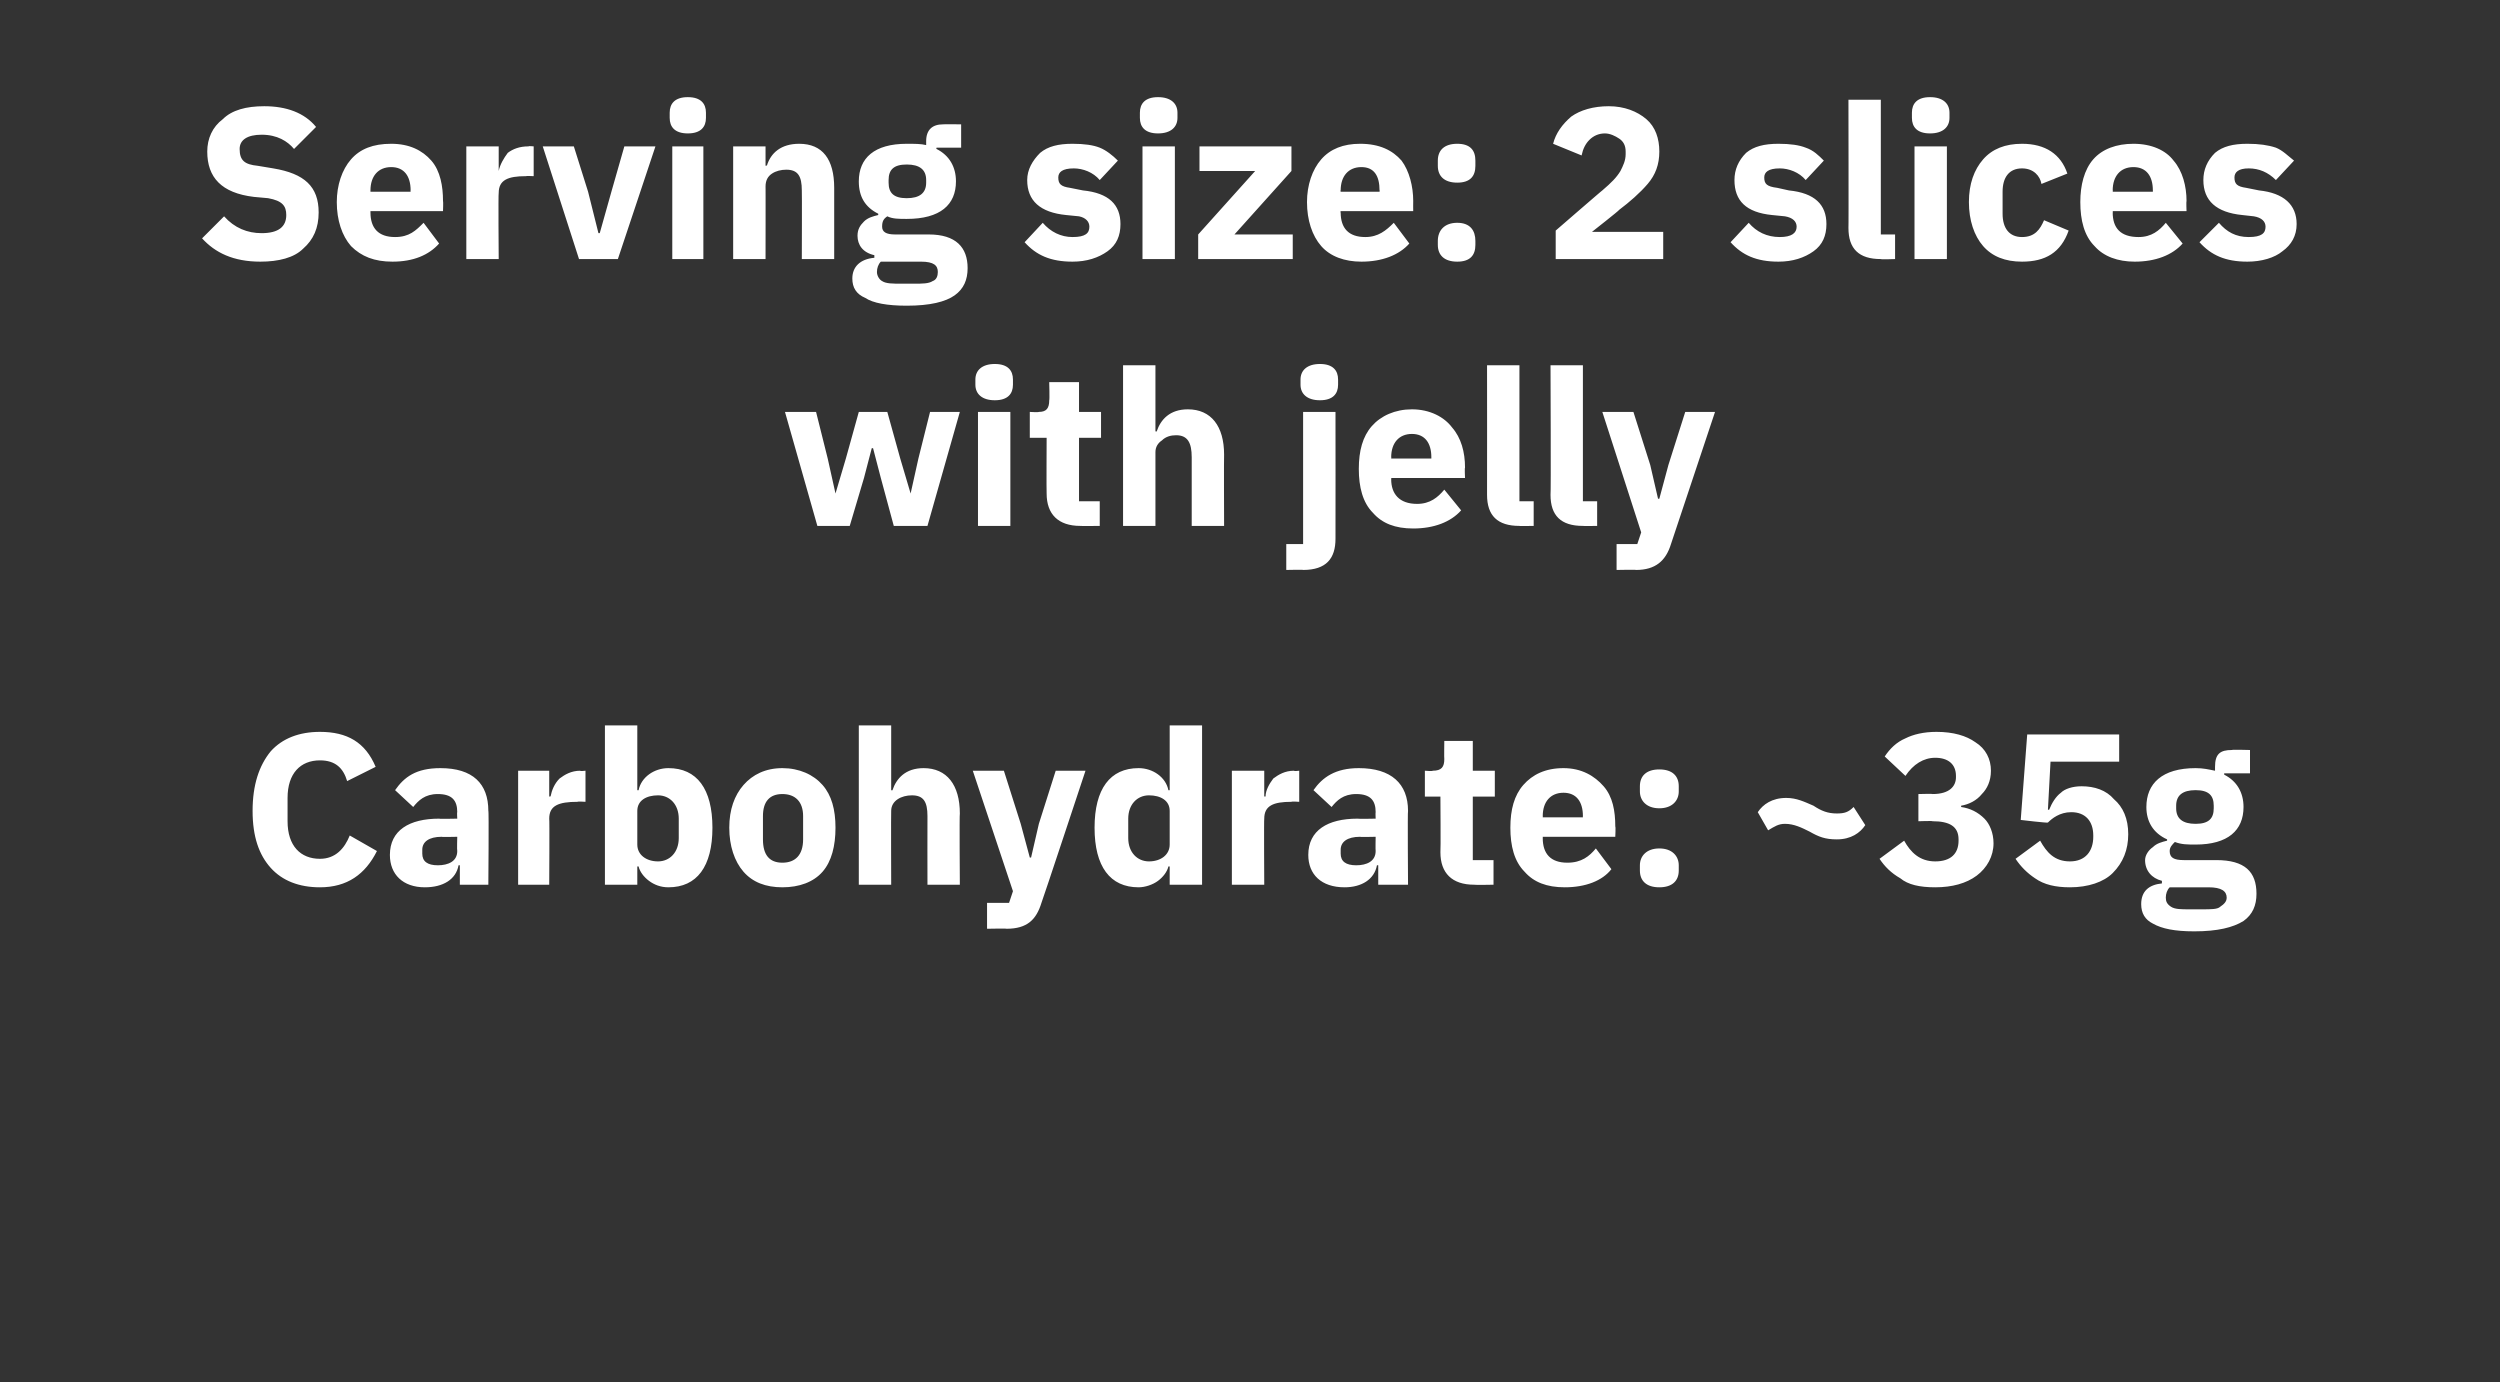 <?xml version="1.0" standalone="no"?><!DOCTYPE svg PUBLIC "-//W3C//DTD SVG 1.1//EN" "http://www.w3.org/Graphics/SVG/1.1/DTD/svg11.dtd"><svg xmlns="http://www.w3.org/2000/svg" version="1.1" width="193px" height="106.7px" viewBox="0 -7 193 106.7" style="top:-7px"><rect x="0" y="-7" width="193" height="106.7" fill="#333333" stroke="none"/>  <desc>Serving size: 2 slices with jelly Carbohydrate: ~35g</desc>  <defs/>  <g id="Polygon120816">    <path d="M 29.1 58.7 C 29.1 58.7 27 57.5 27 57.5 C 26.6 58.5 25.9 59.3 24.7 59.3 C 23.2 59.3 22.2 58.3 22.2 56.4 C 22.2 56.4 22.2 54.6 22.2 54.6 C 22.2 52.7 23.2 51.7 24.7 51.7 C 25.9 51.7 26.5 52.3 26.8 53.3 C 26.8 53.3 29 52.2 29 52.2 C 28.2 50.3 26.8 49.5 24.7 49.5 C 23.1 49.5 21.8 50 20.9 51 C 20 52.1 19.5 53.6 19.5 55.6 C 19.5 57.6 20 59 20.9 60 C 21.8 61 23.1 61.5 24.7 61.5 C 26.8 61.5 28.2 60.5 29.1 58.7 Z M 37.7 55.6 C 37.75 55.56 37.7 61.3 37.7 61.3 L 35.5 61.3 L 35.5 59.8 C 35.5 59.8 35.42 59.79 35.4 59.8 C 35.2 60.9 34.2 61.5 32.8 61.5 C 31.1 61.5 30.1 60.5 30.1 59 C 30.1 57.1 31.6 56.2 33.9 56.2 C 33.88 56.23 35.3 56.2 35.3 56.2 C 35.3 56.2 35.27 55.68 35.3 55.7 C 35.3 54.8 34.9 54.3 33.8 54.3 C 32.8 54.3 32.3 54.8 31.9 55.3 C 31.9 55.3 30.5 54 30.5 54 C 31.2 53 32.1 52.3 34 52.3 C 36.5 52.3 37.7 53.5 37.7 55.6 Z M 35.3 57.6 C 35.3 57.6 34.07 57.63 34.1 57.6 C 33.1 57.6 32.6 58 32.6 58.6 C 32.6 58.6 32.6 58.9 32.6 58.9 C 32.6 59.5 33 59.8 33.8 59.8 C 34.6 59.8 35.3 59.5 35.3 58.7 C 35.27 58.67 35.3 57.6 35.3 57.6 Z M 42.4 61.3 C 42.4 61.3 42.43 56.19 42.4 56.2 C 42.4 55.2 43.1 54.9 44.6 54.9 C 44.57 54.86 45.2 54.9 45.2 54.9 L 45.2 52.5 C 45.2 52.5 44.75 52.55 44.8 52.5 C 44.1 52.5 43.6 52.8 43.2 53.1 C 42.8 53.5 42.6 54 42.5 54.5 C 42.51 54.46 42.4 54.5 42.4 54.5 L 42.4 52.5 L 40 52.5 L 40 61.3 L 42.4 61.3 Z M 46.7 61.3 L 49.2 61.3 L 49.2 59.9 C 49.2 59.9 49.27 59.86 49.3 59.9 C 49.4 60.3 49.7 60.7 50.1 61 C 50.5 61.3 51 61.5 51.6 61.5 C 53.8 61.5 55 59.9 55 56.9 C 55 53.9 53.8 52.3 51.6 52.3 C 50.5 52.3 49.5 53 49.3 54 C 49.27 54.02 49.2 54 49.2 54 L 49.2 49 L 46.7 49 L 46.7 61.3 Z M 49.2 58.2 C 49.2 58.2 49.2 55.6 49.2 55.6 C 49.2 54.8 49.9 54.4 50.8 54.4 C 51.7 54.4 52.4 55.1 52.4 56.2 C 52.4 56.2 52.4 57.7 52.4 57.7 C 52.4 58.8 51.7 59.5 50.8 59.5 C 49.9 59.5 49.2 59 49.2 58.2 Z M 63.5 60.3 C 64.2 59.5 64.5 58.3 64.5 56.9 C 64.5 55.5 64.2 54.4 63.5 53.6 C 62.8 52.8 61.7 52.3 60.4 52.3 C 59.1 52.3 58.1 52.8 57.4 53.6 C 56.7 54.4 56.3 55.5 56.3 56.9 C 56.3 58.3 56.7 59.5 57.4 60.3 C 58.1 61.1 59.1 61.5 60.4 61.5 C 61.7 61.5 62.8 61.1 63.5 60.3 Z M 58.9 57.8 C 58.9 57.8 58.9 56 58.9 56 C 58.9 54.9 59.4 54.3 60.4 54.3 C 61.4 54.3 62 54.9 62 56 C 62 56 62 57.8 62 57.8 C 62 59 61.4 59.6 60.4 59.6 C 59.4 59.6 58.9 59 58.9 57.8 Z M 66.3 61.3 L 68.8 61.3 C 68.8 61.3 68.78 55.64 68.8 55.6 C 68.8 55.2 69 54.9 69.3 54.7 C 69.6 54.5 70 54.4 70.4 54.4 C 71.3 54.4 71.6 54.9 71.6 56 C 71.59 56.03 71.6 61.3 71.6 61.3 L 74.1 61.3 C 74.1 61.3 74.06 55.83 74.1 55.8 C 74.1 53.6 73.1 52.3 71.3 52.3 C 69.9 52.3 69.2 53.1 68.9 54 C 68.88 54.04 68.8 54 68.8 54 L 68.8 49 L 66.3 49 L 66.3 61.3 Z M 80.2 56.6 L 79.6 59.2 L 79.5 59.2 L 78.8 56.6 L 77.5 52.5 L 75.1 52.5 L 78.2 61.8 L 77.9 62.7 L 76.2 62.7 L 76.2 64.7 C 76.2 64.7 77.74 64.67 77.7 64.7 C 79.3 64.7 80 64 80.4 62.7 C 80.43 62.68 83.8 52.5 83.8 52.5 L 81.5 52.5 L 80.2 56.6 Z M 90.3 61.3 L 92.8 61.3 L 92.8 49 L 90.3 49 L 90.3 54 C 90.3 54 90.23 54.02 90.2 54 C 90 53 89 52.3 87.9 52.3 C 85.7 52.3 84.5 53.9 84.5 56.9 C 84.5 59.9 85.7 61.5 87.9 61.5 C 88.4 61.5 89 61.3 89.4 61 C 89.8 60.7 90.1 60.3 90.2 59.9 C 90.23 59.86 90.3 59.9 90.3 59.9 L 90.3 61.3 Z M 87.1 57.7 C 87.1 57.7 87.1 56.2 87.1 56.2 C 87.1 55.1 87.8 54.4 88.7 54.4 C 89.6 54.4 90.3 54.8 90.3 55.6 C 90.3 55.6 90.3 58.2 90.3 58.2 C 90.3 59 89.6 59.5 88.7 59.5 C 87.8 59.5 87.1 58.8 87.1 57.7 Z M 97.6 61.3 C 97.6 61.3 97.57 56.19 97.6 56.2 C 97.6 55.2 98.3 54.9 99.7 54.9 C 99.71 54.86 100.3 54.9 100.3 54.9 L 100.3 52.5 C 100.3 52.5 99.9 52.55 99.9 52.5 C 99.2 52.5 98.7 52.8 98.3 53.1 C 98 53.5 97.7 54 97.7 54.5 C 97.66 54.46 97.6 54.5 97.6 54.5 L 97.6 52.5 L 95.1 52.5 L 95.1 61.3 L 97.6 61.3 Z M 108.7 55.6 C 108.66 55.56 108.7 61.3 108.7 61.3 L 106.4 61.3 L 106.4 59.8 C 106.4 59.8 106.33 59.79 106.3 59.8 C 106.1 60.9 105.1 61.5 103.8 61.5 C 102 61.5 101 60.5 101 59 C 101 57.1 102.5 56.2 104.8 56.2 C 104.8 56.23 106.2 56.2 106.2 56.2 C 106.2 56.2 106.18 55.68 106.2 55.7 C 106.2 54.8 105.8 54.3 104.7 54.3 C 103.7 54.3 103.2 54.8 102.8 55.3 C 102.8 55.3 101.4 54 101.4 54 C 102.1 53 103.1 52.3 104.9 52.3 C 107.4 52.3 108.7 53.5 108.7 55.6 Z M 106.2 57.6 C 106.2 57.6 104.98 57.63 105 57.6 C 104 57.6 103.5 58 103.5 58.6 C 103.5 58.6 103.5 58.9 103.5 58.9 C 103.5 59.5 103.9 59.8 104.7 59.8 C 105.5 59.8 106.2 59.5 106.2 58.7 C 106.18 58.67 106.2 57.6 106.2 57.6 Z M 115.3 61.3 L 115.3 59.4 L 113.7 59.4 L 113.7 54.5 L 115.4 54.5 L 115.4 52.5 L 113.7 52.5 L 113.7 50.2 L 111.5 50.2 C 111.5 50.2 111.48 51.61 111.5 51.6 C 111.5 52.2 111.3 52.5 110.6 52.5 C 110.61 52.55 110 52.5 110 52.5 L 110 54.5 L 111.2 54.5 C 111.2 54.5 111.23 58.77 111.2 58.8 C 111.2 60.4 112.1 61.3 113.8 61.3 C 113.84 61.33 115.3 61.3 115.3 61.3 Z M 124.4 60.1 C 124.4 60.1 123.2 58.5 123.2 58.5 C 122.7 59.1 122.1 59.6 121 59.6 C 119.7 59.6 119.1 58.9 119.1 57.7 C 119.11 57.7 119.1 57.6 119.1 57.6 L 124.7 57.6 C 124.7 57.6 124.74 56.83 124.7 56.8 C 124.7 55.6 124.5 54.5 123.8 53.7 C 123.1 52.9 122.1 52.3 120.7 52.3 C 119.3 52.3 118.3 52.8 117.6 53.6 C 116.9 54.4 116.6 55.5 116.6 56.9 C 116.6 58.3 116.9 59.5 117.7 60.3 C 118.4 61.1 119.4 61.5 120.8 61.5 C 122.4 61.5 123.7 61 124.4 60.1 Z M 122.2 56 C 122.19 55.96 122.2 56.1 122.2 56.1 L 119.1 56.1 C 119.1 56.1 119.11 55.98 119.1 56 C 119.1 54.9 119.7 54.2 120.7 54.2 C 121.7 54.2 122.2 54.9 122.2 56 Z M 129.6 60.2 C 129.6 60.2 129.6 59.8 129.6 59.8 C 129.6 59.1 129.1 58.5 128.1 58.5 C 127.1 58.5 126.6 59.1 126.6 59.8 C 126.6 59.8 126.6 60.2 126.6 60.2 C 126.6 61 127.1 61.5 128.1 61.5 C 129.1 61.5 129.6 61 129.6 60.2 Z M 129.6 54.1 C 129.6 54.1 129.6 53.7 129.6 53.7 C 129.6 52.9 129.1 52.4 128.1 52.4 C 127.1 52.4 126.6 52.9 126.6 53.7 C 126.6 53.7 126.6 54.1 126.6 54.1 C 126.6 54.8 127.1 55.4 128.1 55.4 C 129.1 55.4 129.6 54.8 129.6 54.1 Z M 144 56.7 C 144 56.7 143.1 55.3 143.1 55.3 C 142.7 55.7 142.4 55.8 141.8 55.8 C 141.1 55.8 140.6 55.6 140 55.2 C 139.3 54.9 138.7 54.6 137.9 54.6 C 136.8 54.6 136.1 55.1 135.7 55.7 C 135.7 55.7 136.5 57.1 136.5 57.1 C 137 56.8 137.3 56.6 137.8 56.6 C 138.5 56.6 139.1 56.9 139.7 57.2 C 140.4 57.6 140.9 57.8 141.8 57.8 C 142.9 57.8 143.6 57.3 144 56.7 Z M 148.1 54.3 L 148.1 56.4 C 148.1 56.4 149.19 56.36 149.2 56.4 C 150.5 56.4 151.2 56.8 151.2 57.8 C 151.2 57.8 151.2 57.9 151.2 57.9 C 151.2 58.9 150.6 59.5 149.4 59.5 C 148.2 59.5 147.5 58.8 147 57.9 C 147 57.9 145.1 59.3 145.1 59.3 C 145.5 59.9 146 60.4 146.7 60.8 C 147.3 61.3 148.2 61.5 149.4 61.5 C 150.7 61.5 151.8 61.2 152.6 60.6 C 153.4 60 153.9 59.1 153.9 58.1 C 153.9 57.3 153.6 56.6 153.2 56.2 C 152.7 55.7 152.1 55.4 151.4 55.3 C 151.4 55.3 151.4 55.2 151.4 55.2 C 152 55.1 152.6 54.8 153 54.3 C 153.4 53.9 153.7 53.3 153.7 52.5 C 153.7 51.6 153.3 50.8 152.5 50.3 C 151.8 49.8 150.8 49.5 149.5 49.5 C 148.5 49.5 147.7 49.7 147.1 50 C 146.4 50.3 145.9 50.8 145.5 51.4 C 145.5 51.4 147.1 52.9 147.1 52.9 C 147.7 52 148.5 51.5 149.4 51.5 C 150.4 51.5 151 52 151 52.9 C 151 52.9 151 53 151 53 C 151 53.7 150.5 54.3 149.2 54.3 C 149.22 54.27 148.1 54.3 148.1 54.3 Z M 163.6 49.7 L 156.5 49.7 L 156 56.3 C 156 56.3 158.09 56.55 158.1 56.5 C 158.4 56.2 159 55.7 159.9 55.7 C 161 55.7 161.6 56.4 161.6 57.5 C 161.6 57.5 161.6 57.6 161.6 57.6 C 161.6 58.7 161 59.5 159.8 59.5 C 158.6 59.5 158 58.8 157.5 57.9 C 157.5 57.9 155.6 59.3 155.6 59.3 C 156 59.9 156.5 60.4 157.1 60.8 C 157.8 61.3 158.7 61.5 159.8 61.5 C 161.2 61.5 162.4 61.1 163.1 60.4 C 163.9 59.6 164.3 58.6 164.3 57.4 C 164.3 56.2 163.9 55.3 163.2 54.7 C 162.6 54 161.7 53.7 160.7 53.7 C 160 53.7 159.4 53.9 159.1 54.2 C 158.7 54.5 158.4 55 158.2 55.5 C 158.19 55.54 158.1 55.5 158.1 55.5 L 158.3 51.8 L 163.6 51.8 L 163.6 49.7 Z M 171.1 59.4 C 171.1 59.4 168.6 59.4 168.6 59.4 C 167.8 59.4 167.5 59.2 167.5 58.7 C 167.5 58.4 167.7 58.2 167.9 58 C 168.4 58.2 168.9 58.2 169.5 58.2 C 172 58.2 173.2 57.1 173.2 55.3 C 173.2 54.2 172.7 53.3 171.7 52.8 C 171.73 52.8 171.7 52.7 171.7 52.7 L 173.7 52.7 L 173.7 50.9 C 173.7 50.9 172.28 50.86 172.3 50.9 C 171.4 50.9 171 51.2 171 52.2 C 171 52.2 171 52.5 171 52.5 C 170.5 52.4 170.1 52.3 169.5 52.3 C 166.9 52.3 165.7 53.5 165.7 55.3 C 165.7 56.4 166.2 57.3 167.3 57.8 C 167.3 57.8 167.3 57.9 167.3 57.9 C 166.9 58 166.5 58.1 166.2 58.4 C 165.9 58.6 165.6 59 165.6 59.4 C 165.6 60.2 166.1 60.8 166.9 61 C 166.9 61 166.9 61.2 166.9 61.2 C 165.9 61.3 165.3 61.8 165.3 62.8 C 165.3 63.5 165.6 64 166.2 64.3 C 166.9 64.7 167.9 64.9 169.4 64.9 C 171.2 64.9 172.4 64.6 173.2 64.1 C 173.9 63.6 174.2 62.9 174.2 62 C 174.2 60.3 173.3 59.4 171.1 59.4 Z M 171.4 63 C 171.2 63.2 170.7 63.2 170 63.2 C 170 63.2 169 63.2 169 63.2 C 168.4 63.2 167.9 63.2 167.6 63 C 167.3 62.8 167.2 62.6 167.2 62.3 C 167.2 62 167.3 61.7 167.5 61.5 C 167.5 61.5 170.5 61.5 170.5 61.5 C 171.5 61.5 171.9 61.8 171.9 62.3 C 171.9 62.6 171.7 62.8 171.4 63 Z M 168 55.4 C 168 55.4 168 55.2 168 55.2 C 168 54.4 168.5 54 169.5 54 C 170.5 54 170.9 54.4 170.9 55.2 C 170.9 55.2 170.9 55.4 170.9 55.4 C 170.9 56.2 170.5 56.6 169.5 56.6 C 168.5 56.6 168 56.2 168 55.4 Z " stroke="none" fill="#fff"/>  </g>  <g id="Polygon120815">    <path d="M 63.1 33.6 L 65.6 33.6 L 66.7 29.9 L 67.3 27.6 L 67.4 27.6 L 68 29.9 L 69 33.6 L 71.6 33.6 L 74.1 24.8 L 71.8 24.8 L 70.9 28.4 L 70.3 31.1 L 70.3 31.1 L 69.5 28.4 L 68.5 24.8 L 66.3 24.8 L 65.3 28.4 L 64.5 31.1 L 64.5 31.1 L 63.9 28.4 L 63 24.8 L 60.6 24.8 L 63.1 33.6 Z M 78.2 22.7 C 78.2 22.7 78.2 22.3 78.2 22.3 C 78.2 21.6 77.8 21.1 76.8 21.1 C 75.8 21.1 75.3 21.6 75.3 22.3 C 75.3 22.3 75.3 22.7 75.3 22.7 C 75.3 23.4 75.8 23.9 76.8 23.9 C 77.8 23.9 78.2 23.4 78.2 22.7 Z M 75.5 33.6 L 78 33.6 L 78 24.8 L 75.5 24.8 L 75.5 33.6 Z M 84.9 33.6 L 84.9 31.7 L 83.3 31.7 L 83.3 26.8 L 85 26.8 L 85 24.8 L 83.3 24.8 L 83.3 22.5 L 81 22.5 C 81 22.5 81.04 23.91 81 23.9 C 81 24.5 80.8 24.8 80.2 24.8 C 80.17 24.84 79.5 24.8 79.5 24.8 L 79.5 26.8 L 80.8 26.8 C 80.8 26.8 80.78 31.06 80.8 31.1 C 80.8 32.7 81.7 33.6 83.4 33.6 C 83.39 33.62 84.9 33.6 84.9 33.6 Z M 86.7 33.6 L 89.2 33.6 C 89.2 33.6 89.2 27.94 89.2 27.9 C 89.2 27.5 89.4 27.2 89.7 27 C 90 26.7 90.4 26.6 90.8 26.6 C 91.7 26.6 92 27.2 92 28.3 C 92 28.32 92 33.6 92 33.6 L 94.5 33.6 C 94.5 33.6 94.48 28.12 94.5 28.1 C 94.5 25.9 93.5 24.6 91.7 24.6 C 90.3 24.6 89.6 25.4 89.3 26.3 C 89.3 26.33 89.2 26.3 89.2 26.3 L 89.2 21.2 L 86.7 21.2 L 86.7 33.6 Z M 100.6 35 L 99.3 35 L 99.3 37 C 99.3 37 100.63 36.97 100.6 37 C 102.4 37 103.1 36.1 103.1 34.6 C 103.11 34.56 103.1 24.8 103.1 24.8 L 100.6 24.8 L 100.6 35 Z M 103.3 22.7 C 103.3 22.7 103.3 22.3 103.3 22.3 C 103.3 21.6 102.9 21.1 101.9 21.1 C 100.9 21.1 100.4 21.6 100.4 22.3 C 100.4 22.3 100.4 22.7 100.4 22.7 C 100.4 23.4 100.9 23.9 101.9 23.9 C 102.9 23.9 103.3 23.4 103.3 22.7 Z M 112.8 32.4 C 112.8 32.4 111.5 30.8 111.5 30.8 C 111 31.4 110.4 31.9 109.4 31.9 C 108 31.9 107.4 31.1 107.4 30 C 107.42 29.99 107.4 29.9 107.4 29.9 L 113.1 29.9 C 113.1 29.9 113.06 29.12 113.1 29.1 C 113.1 27.9 112.8 26.8 112.1 26 C 111.5 25.2 110.4 24.6 109 24.6 C 107.7 24.6 106.6 25.1 105.9 25.9 C 105.2 26.7 104.9 27.8 104.9 29.2 C 104.9 30.6 105.2 31.8 106 32.6 C 106.7 33.4 107.7 33.8 109.1 33.8 C 110.7 33.8 112 33.3 112.8 32.4 Z M 110.5 28.3 C 110.5 28.25 110.5 28.4 110.5 28.4 L 107.4 28.4 C 107.4 28.4 107.42 28.27 107.4 28.3 C 107.4 27.2 108 26.5 109 26.5 C 110 26.5 110.5 27.2 110.5 28.3 Z M 118.4 33.6 L 118.4 31.7 L 117.3 31.7 L 117.3 21.2 L 114.8 21.2 C 114.8 21.2 114.81 31.21 114.8 31.2 C 114.8 32.8 115.6 33.6 117.3 33.6 C 117.27 33.62 118.4 33.6 118.4 33.6 Z M 123.3 33.6 L 123.3 31.7 L 122.2 31.7 L 122.2 21.2 L 119.7 21.2 C 119.7 21.2 119.74 31.21 119.7 31.2 C 119.7 32.8 120.5 33.6 122.2 33.6 C 122.2 33.62 123.3 33.6 123.3 33.6 Z M 128.8 28.9 L 128.1 31.5 L 128 31.5 L 127.4 28.9 L 126.1 24.8 L 123.7 24.8 L 126.7 34.1 L 126.4 35 L 124.8 35 L 124.8 37 C 124.8 37 126.32 36.97 126.3 37 C 127.8 37 128.6 36.3 129 35 C 129.01 34.98 132.4 24.8 132.4 24.8 L 130.1 24.8 L 128.8 28.9 Z " stroke="none" fill="#fff"/>  </g>  <g id="Polygon120814">    <path d="M 23.4 12.2 C 24.2 11.5 24.6 10.6 24.6 9.4 C 24.6 7.4 23.5 6.4 21.1 6 C 21.1 6 19.9 5.8 19.9 5.8 C 18.9 5.7 18.5 5.4 18.5 4.5 C 18.5 3.8 19.1 3.4 20.2 3.4 C 21.4 3.4 22.2 3.9 22.7 4.5 C 22.7 4.5 24.4 2.8 24.4 2.8 C 23.5 1.7 22.1 1.2 20.4 1.2 C 19 1.2 17.9 1.5 17.2 2.2 C 16.4 2.8 16 3.7 16 4.7 C 16 6.7 17.1 7.9 19.6 8.2 C 19.6 8.2 20.7 8.3 20.7 8.3 C 21.8 8.5 22.1 8.9 22.1 9.6 C 22.1 10.5 21.5 11 20.2 11 C 19.1 11 18.1 10.6 17.3 9.7 C 17.3 9.7 15.6 11.4 15.6 11.4 C 16.6 12.5 18 13.2 20.1 13.2 C 21.5 13.2 22.7 12.9 23.4 12.2 Z M 33.9 11.8 C 33.9 11.8 32.7 10.2 32.7 10.2 C 32.1 10.8 31.6 11.3 30.5 11.3 C 29.2 11.3 28.6 10.6 28.6 9.4 C 28.6 9.41 28.6 9.3 28.6 9.3 L 34.2 9.3 C 34.2 9.3 34.23 8.54 34.2 8.5 C 34.2 7.4 34 6.2 33.3 5.4 C 32.6 4.6 31.6 4.1 30.2 4.1 C 28.8 4.1 27.8 4.5 27.1 5.3 C 26.4 6.1 26 7.3 26 8.6 C 26 10 26.4 11.2 27.1 12 C 27.9 12.8 28.9 13.2 30.3 13.2 C 31.9 13.2 33.1 12.7 33.9 11.8 Z M 31.7 7.7 C 31.68 7.67 31.7 7.8 31.7 7.8 L 28.6 7.8 C 28.6 7.8 28.6 7.69 28.6 7.7 C 28.6 6.6 29.2 5.9 30.2 5.9 C 31.2 5.9 31.7 6.6 31.7 7.7 Z M 38.5 13 C 38.5 13 38.46 7.91 38.5 7.9 C 38.5 6.9 39.2 6.6 40.6 6.6 C 40.6 6.57 41.2 6.6 41.2 6.6 L 41.2 4.3 C 41.2 4.3 40.79 4.26 40.8 4.3 C 40.1 4.3 39.6 4.5 39.2 4.8 C 38.9 5.2 38.6 5.7 38.5 6.2 C 38.55 6.17 38.5 6.2 38.5 6.2 L 38.5 4.3 L 36 4.3 L 36 13 L 38.5 13 Z M 47.7 13 L 50.6 4.3 L 48.2 4.3 L 47.2 7.8 L 46.3 11 L 46.2 11 L 45.4 7.8 L 44.3 4.3 L 41.9 4.3 L 44.7 13 L 47.7 13 Z M 54.5 2.1 C 54.5 2.1 54.5 1.7 54.5 1.7 C 54.5 1 54.1 0.5 53.1 0.5 C 52.1 0.5 51.7 1 51.7 1.7 C 51.7 1.7 51.7 2.1 51.7 2.1 C 51.7 2.8 52.1 3.3 53.1 3.3 C 54.1 3.3 54.5 2.8 54.5 2.1 Z M 51.9 13 L 54.3 13 L 54.3 4.3 L 51.9 4.3 L 51.9 13 Z M 59.1 13 C 59.1 13 59.11 7.36 59.1 7.4 C 59.1 6.9 59.3 6.6 59.6 6.4 C 59.9 6.2 60.3 6.1 60.7 6.1 C 61.6 6.1 61.9 6.6 61.9 7.7 C 61.92 7.74 61.9 13 61.9 13 L 64.4 13 C 64.4 13 64.4 7.54 64.4 7.5 C 64.4 5.3 63.5 4.1 61.7 4.1 C 60.3 4.1 59.5 4.8 59.2 5.8 C 59.21 5.75 59.1 5.8 59.1 5.8 L 59.1 4.3 L 56.6 4.3 L 56.6 13 L 59.1 13 Z M 71.7 11.1 C 71.7 11.1 69.1 11.1 69.1 11.1 C 68.4 11.1 68.1 10.9 68.1 10.5 C 68.1 10.1 68.2 9.9 68.5 9.7 C 68.9 9.9 69.4 9.9 70 9.9 C 72.6 9.9 73.8 8.8 73.8 7 C 73.8 5.9 73.3 5 72.3 4.5 C 72.27 4.51 72.3 4.4 72.3 4.4 L 74.2 4.4 L 74.2 2.6 C 74.2 2.6 72.83 2.58 72.8 2.6 C 72 2.6 71.5 3 71.5 3.9 C 71.5 3.9 71.5 4.2 71.5 4.2 C 71.1 4.1 70.6 4.1 70 4.1 C 67.5 4.1 66.3 5.2 66.3 7 C 66.3 8.2 66.8 9 67.8 9.5 C 67.8 9.5 67.8 9.6 67.8 9.6 C 67.4 9.7 67 9.8 66.7 10.1 C 66.4 10.4 66.2 10.7 66.2 11.2 C 66.2 11.9 66.6 12.5 67.5 12.7 C 67.5 12.7 67.5 12.9 67.5 12.9 C 66.4 13 65.8 13.6 65.8 14.5 C 65.8 15.2 66.1 15.7 66.8 16 C 67.4 16.4 68.5 16.6 70 16.6 C 71.8 16.6 73 16.3 73.7 15.8 C 74.4 15.3 74.7 14.6 74.7 13.7 C 74.7 12.1 73.8 11.1 71.7 11.1 Z M 72 14.7 C 71.7 14.9 71.2 14.9 70.6 14.9 C 70.6 14.9 69.6 14.9 69.6 14.9 C 68.9 14.9 68.4 14.9 68.1 14.7 C 67.9 14.6 67.7 14.3 67.7 14 C 67.7 13.7 67.8 13.4 68 13.2 C 68 13.2 71.1 13.2 71.1 13.2 C 72.1 13.2 72.4 13.5 72.4 14 C 72.4 14.3 72.3 14.6 72 14.7 Z M 68.6 7.1 C 68.6 7.1 68.6 6.9 68.6 6.9 C 68.6 6.1 69 5.7 70 5.7 C 71 5.7 71.5 6.1 71.5 6.9 C 71.5 6.9 71.5 7.1 71.5 7.1 C 71.5 7.9 71 8.3 70 8.3 C 69 8.3 68.6 7.9 68.6 7.1 Z M 85.5 12.4 C 86.2 11.9 86.5 11.2 86.5 10.3 C 86.5 8.8 85.6 7.9 83.6 7.7 C 83.6 7.7 82.6 7.5 82.6 7.5 C 81.9 7.4 81.7 7.2 81.7 6.7 C 81.7 6.3 82 6 82.9 6 C 83.6 6 84.4 6.3 84.9 6.9 C 84.9 6.9 86.3 5.4 86.3 5.4 C 85.9 5 85.4 4.6 84.9 4.4 C 84.4 4.2 83.7 4.1 82.8 4.1 C 81.7 4.1 80.9 4.3 80.3 4.8 C 79.7 5.4 79.3 6.1 79.3 6.9 C 79.3 8.5 80.3 9.4 82.3 9.6 C 82.3 9.6 83.3 9.7 83.3 9.7 C 83.8 9.8 84.1 10.1 84.1 10.5 C 84.1 11 83.8 11.3 82.8 11.3 C 81.9 11.3 81.1 10.9 80.5 10.2 C 80.5 10.2 79.1 11.7 79.1 11.7 C 80 12.7 81.1 13.2 82.8 13.2 C 83.9 13.2 84.8 12.9 85.5 12.4 Z M 90.9 2.1 C 90.9 2.1 90.9 1.7 90.9 1.7 C 90.9 1 90.4 0.5 89.4 0.5 C 88.4 0.5 88 1 88 1.7 C 88 1.7 88 2.1 88 2.1 C 88 2.8 88.4 3.3 89.4 3.3 C 90.4 3.3 90.9 2.8 90.9 2.1 Z M 88.2 13 L 90.7 13 L 90.7 4.3 L 88.2 4.3 L 88.2 13 Z M 99.8 13 L 99.8 11.1 L 95.3 11.1 L 99.7 6.2 L 99.7 4.3 L 92.6 4.3 L 92.6 6.2 L 96.9 6.2 L 92.5 11.1 L 92.5 13 L 99.8 13 Z M 108.8 11.8 C 108.8 11.8 107.6 10.2 107.6 10.2 C 107 10.8 106.4 11.3 105.4 11.3 C 104.1 11.3 103.5 10.6 103.5 9.4 C 103.46 9.41 103.5 9.3 103.5 9.3 L 109.1 9.3 C 109.1 9.3 109.09 8.54 109.1 8.5 C 109.1 7.4 108.8 6.2 108.2 5.4 C 107.5 4.6 106.5 4.1 105 4.1 C 103.7 4.1 102.7 4.5 102 5.3 C 101.3 6.1 100.9 7.3 100.9 8.6 C 100.9 10 101.3 11.2 102 12 C 102.7 12.8 103.8 13.2 105.1 13.2 C 106.7 13.2 108 12.7 108.8 11.8 Z M 106.5 7.7 C 106.53 7.67 106.5 7.8 106.5 7.8 L 103.5 7.8 C 103.5 7.8 103.46 7.69 103.5 7.7 C 103.5 6.6 104.1 5.9 105.1 5.9 C 106.1 5.9 106.5 6.6 106.5 7.7 Z M 113.9 11.9 C 113.9 11.9 113.9 11.6 113.9 11.6 C 113.9 10.8 113.5 10.2 112.5 10.2 C 111.5 10.2 111 10.8 111 11.6 C 111 11.6 111 11.9 111 11.9 C 111 12.7 111.5 13.2 112.5 13.2 C 113.5 13.2 113.9 12.7 113.9 11.9 Z M 113.9 5.8 C 113.9 5.8 113.9 5.4 113.9 5.4 C 113.9 4.6 113.5 4.1 112.5 4.1 C 111.5 4.1 111 4.6 111 5.4 C 111 5.4 111 5.8 111 5.8 C 111 6.6 111.5 7.1 112.5 7.1 C 113.5 7.1 113.9 6.6 113.9 5.8 Z M 128.4 10.9 L 122.9 10.9 C 122.9 10.9 125.03 9.23 125 9.2 C 125.8 8.6 126.6 7.9 127.2 7.2 C 127.8 6.5 128.1 5.7 128.1 4.7 C 128.1 3.7 127.8 2.8 127.1 2.2 C 126.4 1.6 125.4 1.2 124.2 1.2 C 123 1.2 122 1.5 121.3 2 C 120.6 2.6 120.1 3.3 119.9 4.1 C 119.9 4.1 122.1 5 122.1 5 C 122.2 4.5 122.4 4.1 122.7 3.8 C 123 3.5 123.4 3.3 123.9 3.3 C 124.3 3.3 124.7 3.5 125 3.7 C 125.3 3.9 125.5 4.2 125.5 4.7 C 125.5 4.7 125.5 4.9 125.5 4.9 C 125.5 5.4 125.3 5.8 125.1 6.2 C 124.8 6.7 124.4 7.1 123.7 7.7 C 123.71 7.67 120.1 10.8 120.1 10.8 L 120.1 13 L 128.4 13 L 128.4 10.9 Z M 140 12.4 C 140.7 11.9 141 11.2 141 10.3 C 141 8.8 140.1 7.9 138.1 7.7 C 138.1 7.7 137.2 7.5 137.2 7.5 C 136.4 7.4 136.2 7.2 136.2 6.7 C 136.2 6.3 136.5 6 137.4 6 C 138.1 6 138.9 6.3 139.4 6.9 C 139.4 6.9 140.8 5.4 140.8 5.4 C 140.4 5 140 4.6 139.4 4.4 C 138.9 4.2 138.2 4.1 137.3 4.1 C 136.2 4.1 135.4 4.3 134.8 4.8 C 134.2 5.4 133.9 6.1 133.9 6.9 C 133.9 8.5 134.8 9.4 136.8 9.6 C 136.8 9.6 137.8 9.7 137.8 9.7 C 138.4 9.8 138.7 10.1 138.7 10.5 C 138.7 11 138.3 11.3 137.4 11.3 C 136.4 11.3 135.6 10.9 135 10.2 C 135 10.2 133.6 11.7 133.6 11.7 C 134.5 12.7 135.6 13.2 137.3 13.2 C 138.4 13.2 139.3 12.9 140 12.4 Z M 146.3 13 L 146.3 11.1 L 145.2 11.1 L 145.2 0.7 L 142.7 0.7 C 142.7 0.7 142.72 10.63 142.7 10.6 C 142.7 12.2 143.5 13 145.2 13 C 145.18 13.04 146.3 13 146.3 13 Z M 150.5 2.1 C 150.5 2.1 150.5 1.7 150.5 1.7 C 150.5 1 150 0.5 149 0.5 C 148 0.5 147.6 1 147.6 1.7 C 147.6 1.7 147.6 2.1 147.6 2.1 C 147.6 2.8 148 3.3 149 3.3 C 150 3.3 150.5 2.8 150.5 2.1 Z M 147.8 13 L 150.3 13 L 150.3 4.3 L 147.8 4.3 L 147.8 13 Z M 159.7 10.8 C 159.7 10.8 157.8 10 157.8 10 C 157.5 10.7 157.1 11.3 156.1 11.3 C 155.1 11.3 154.6 10.6 154.6 9.5 C 154.6 9.5 154.6 7.8 154.6 7.8 C 154.6 6.7 155.1 6 156.1 6 C 157 6 157.5 6.6 157.6 7.2 C 157.6 7.2 159.6 6.4 159.6 6.4 C 159.1 4.9 157.9 4.1 156.1 4.1 C 154.8 4.1 153.8 4.5 153.1 5.3 C 152.4 6.1 152 7.2 152 8.6 C 152 10 152.4 11.2 153.1 12 C 153.8 12.8 154.8 13.2 156.1 13.2 C 157.9 13.2 159.1 12.5 159.7 10.8 Z M 168.5 11.8 C 168.5 11.8 167.2 10.2 167.2 10.2 C 166.7 10.8 166.1 11.3 165.1 11.3 C 163.7 11.3 163.1 10.6 163.1 9.4 C 163.13 9.41 163.1 9.3 163.1 9.3 L 168.8 9.3 C 168.8 9.3 168.77 8.54 168.8 8.5 C 168.8 7.4 168.5 6.2 167.8 5.4 C 167.2 4.6 166.1 4.1 164.7 4.1 C 163.4 4.1 162.3 4.5 161.6 5.3 C 160.9 6.1 160.6 7.3 160.6 8.6 C 160.6 10 160.9 11.2 161.7 12 C 162.4 12.8 163.5 13.2 164.8 13.2 C 166.4 13.2 167.7 12.7 168.5 11.8 Z M 166.2 7.7 C 166.21 7.67 166.2 7.8 166.2 7.8 L 163.1 7.8 C 163.1 7.8 163.13 7.69 163.1 7.7 C 163.1 6.6 163.7 5.9 164.7 5.9 C 165.7 5.9 166.2 6.6 166.2 7.7 Z M 176.2 12.4 C 176.9 11.9 177.3 11.2 177.3 10.3 C 177.3 8.8 176.3 7.9 174.4 7.7 C 174.4 7.7 173.4 7.5 173.4 7.5 C 172.7 7.4 172.5 7.2 172.5 6.7 C 172.5 6.3 172.8 6 173.6 6 C 174.4 6 175.1 6.3 175.7 6.9 C 175.7 6.9 177.1 5.4 177.1 5.4 C 176.6 5 176.2 4.6 175.7 4.4 C 175.1 4.2 174.4 4.1 173.5 4.1 C 172.4 4.1 171.6 4.3 171 4.8 C 170.4 5.4 170.1 6.1 170.1 6.9 C 170.1 8.5 171.1 9.4 173.1 9.6 C 173.1 9.6 174 9.7 174 9.7 C 174.6 9.8 174.9 10.1 174.9 10.5 C 174.9 11 174.6 11.3 173.6 11.3 C 172.6 11.3 171.9 10.9 171.3 10.2 C 171.3 10.2 169.8 11.7 169.8 11.7 C 170.7 12.7 171.8 13.2 173.5 13.2 C 174.6 13.2 175.6 12.9 176.2 12.4 Z " stroke="none" fill="#fff"/>  </g></svg>